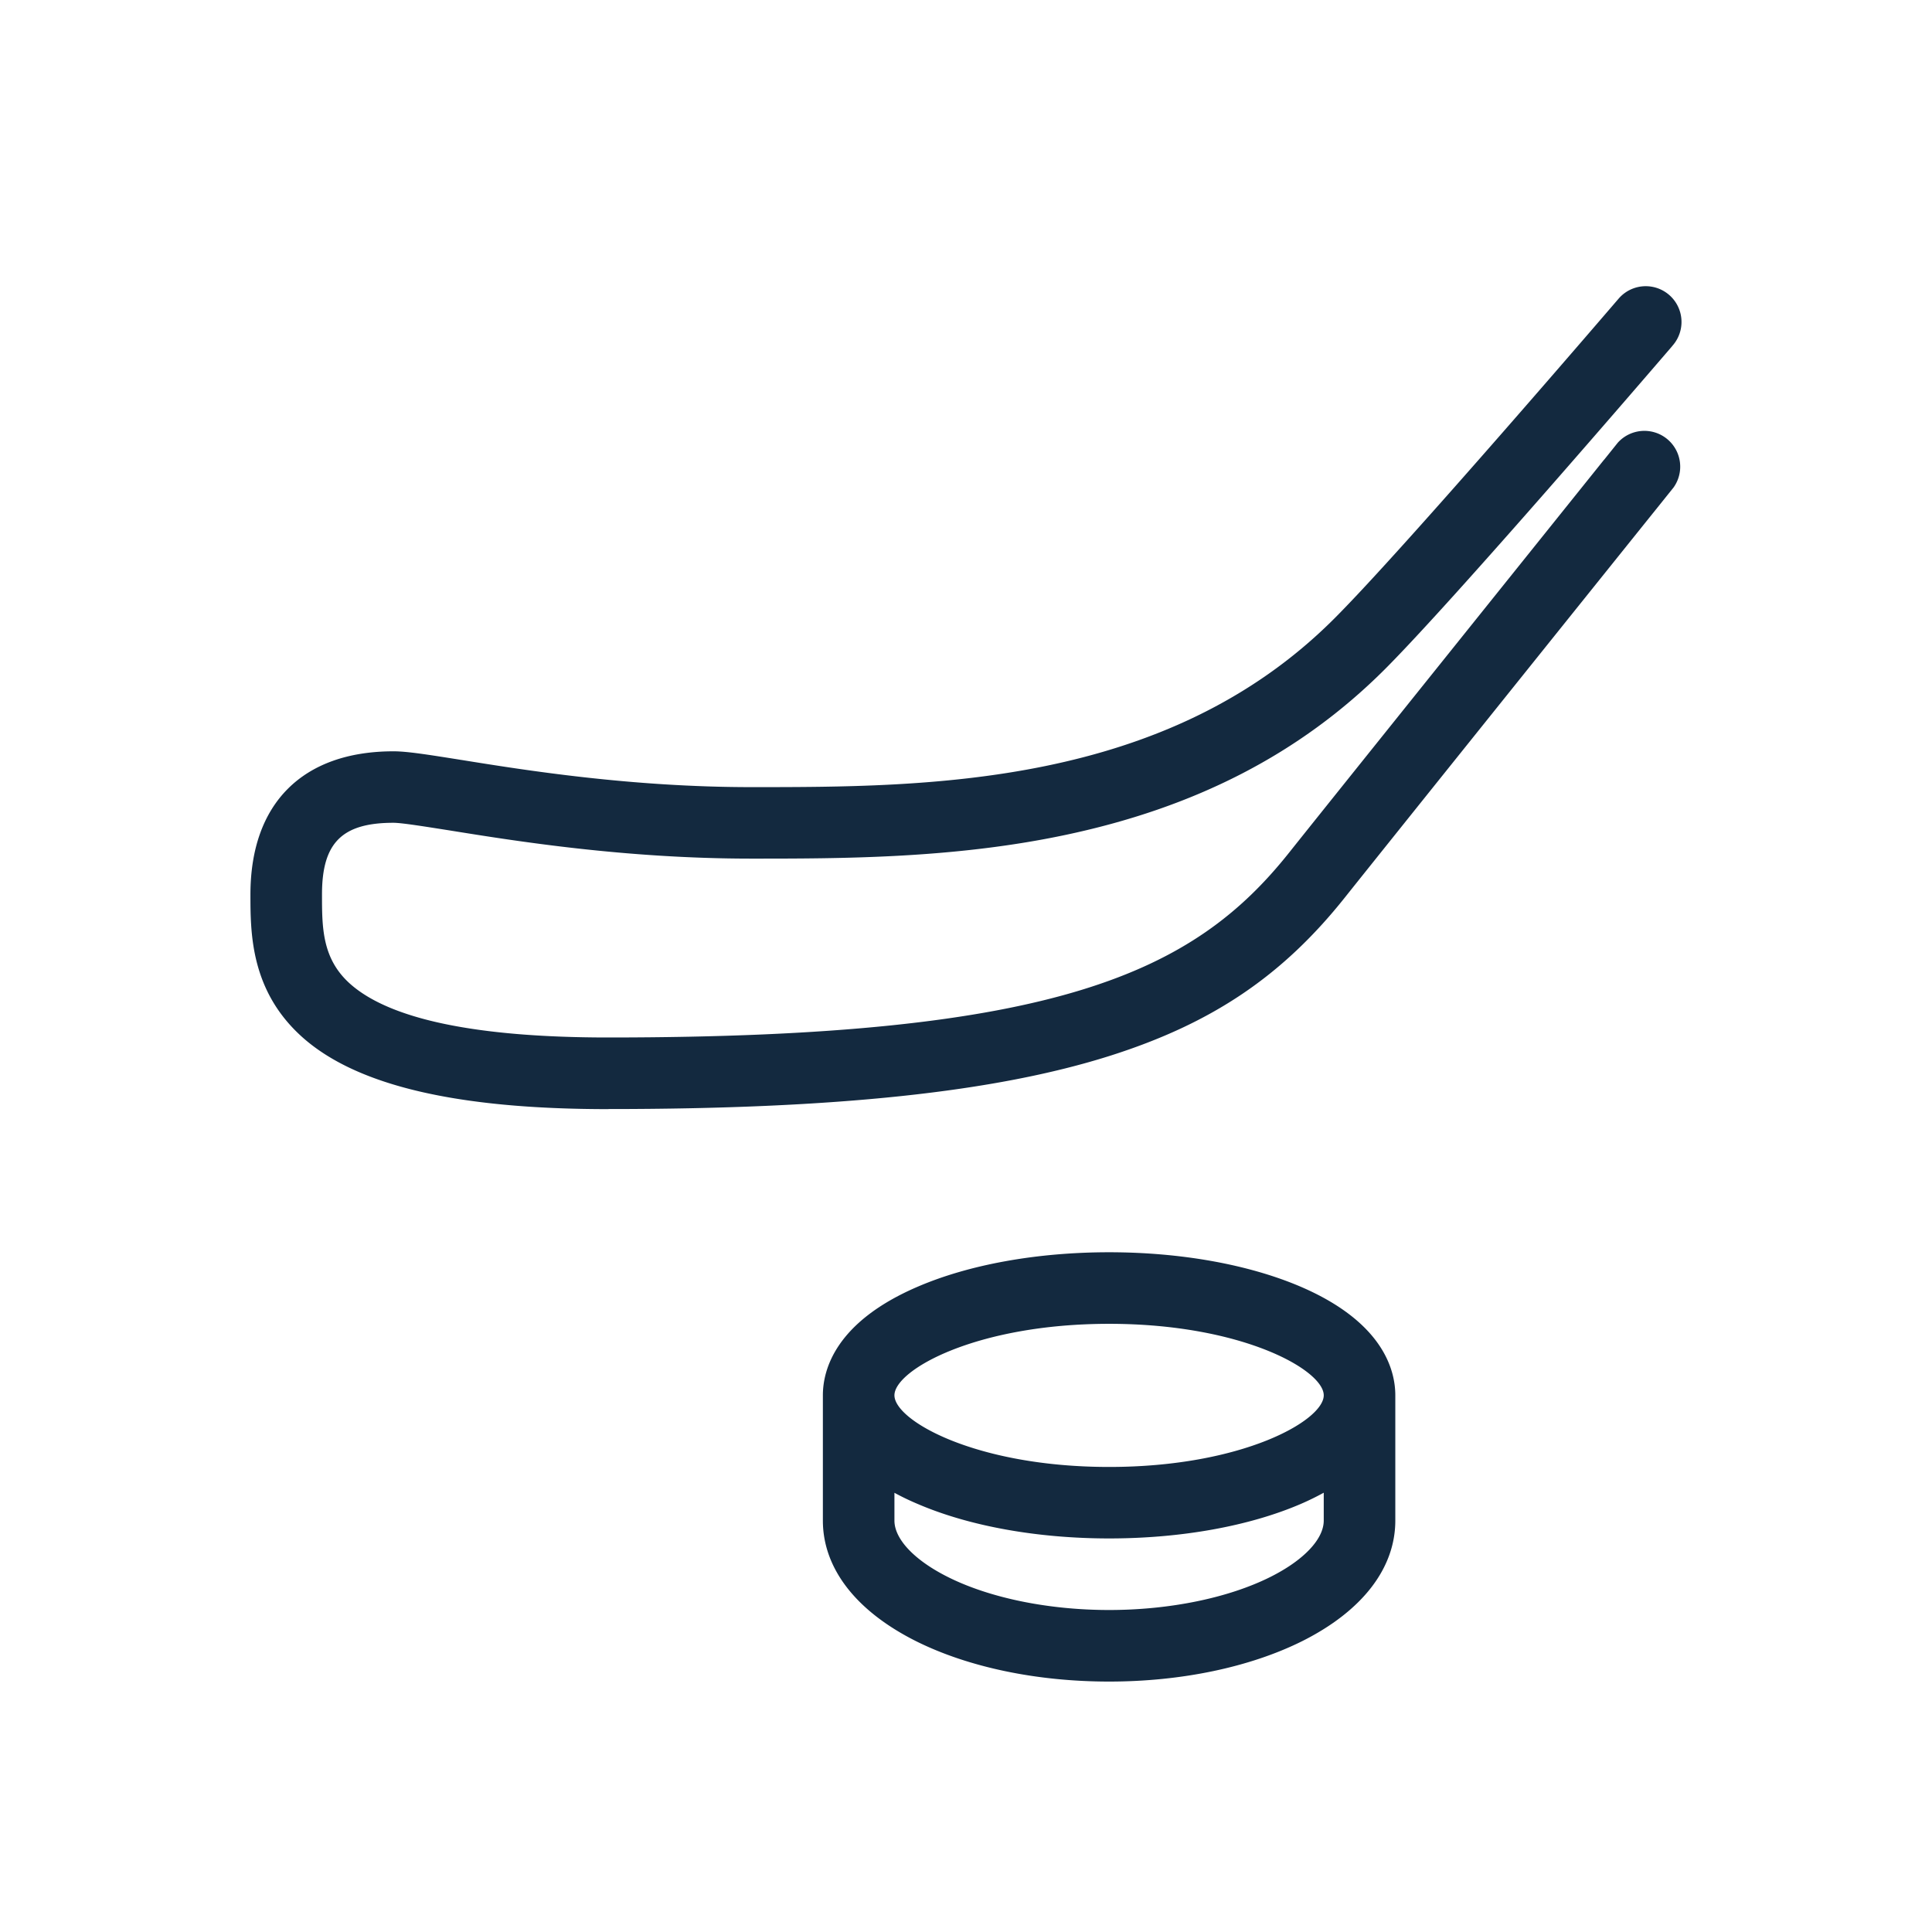 <svg width="24" height="24" viewBox="0 0 24 24" fill="none" xmlns="http://www.w3.org/2000/svg"><path fill-rule="evenodd" clip-rule="evenodd" d="M3.76 12.888c.674.598 1.916.89 3.796.89l-.001-.001c2.828 0 4.81-.21 6.235-.662 1.269-.403 2.143-.992 2.922-1.973.443-.557 3.16-3.944 3.896-4.86l.182-.227a.445.445 0 0 0-.693-.556l-.17.212h-.001c-.717.894-3.464 4.317-3.91 4.878-1.185 1.491-2.884 2.299-8.461 2.299-1.63 0-2.708-.224-3.205-.666C4 11.91 4 11.522 4 11.11c0-.64.248-.889.888-.889.102 0 .392.047.698.095.813.131 2.176.35 3.746.35 1.11 0 2.491 0 3.869-.287 1.646-.342 2.954-1.018 4.002-2.065.86-.861 3.299-3.7 3.56-4.003l.018-.022a.444.444 0 1 0-.674-.579c-.027.031-2.666 3.109-3.533 3.975-2.091 2.093-5.067 2.093-7.24 2.093-1.5 0-2.816-.211-3.604-.338h-.003l-.016-.003c-.392-.062-.652-.104-.822-.104-1.13 0-1.778.648-1.778 1.778 0 .478 0 1.2.649 1.777Zm10.018 2.668c.89 0 1.733.152 2.375.426 1.027.44 1.18 1.036 1.18 1.351v1.556c0 .593-.411 1.124-1.157 1.498-.648.323-1.5.502-2.398.502-.899 0-1.75-.178-2.399-.502-.746-.374-1.157-.905-1.157-1.498v-1.556c0-.315.153-.91 1.18-1.35.642-.276 1.486-.427 2.376-.427Zm0 .889c1.654 0 2.666.575 2.666.888 0 .314-1.012.89-2.666.89-1.655 0-2.667-.576-2.667-.89 0-.313 1.012-.888 2.667-.888Zm0 3.555c.752 0 1.481-.15 2-.409.417-.208.666-.471.666-.702v-.346a3.344 3.344 0 0 1-.291.142c-.642.275-1.485.426-2.375.426-.89 0-1.734-.152-2.375-.427a3.216 3.216 0 0 1-.292-.14v.345c0 .231.249.494.666.702.519.26 1.249.409 2 .409Z" fill="#13293F"/><mask id="a" style="mask-type:alpha" x="3" y="3" width="18" height="18"><path fill-rule="evenodd" clip-rule="evenodd" d="M3.76 12.888c.674.598 1.916.89 3.796.89l-.001-.001c2.828 0 4.81-.21 6.235-.662 1.269-.403 2.143-.992 2.922-1.973.443-.557 3.16-3.944 3.896-4.86l.182-.227a.445.445 0 0 0-.693-.556l-.17.212h-.001c-.717.894-3.464 4.317-3.91 4.878-1.185 1.491-2.884 2.299-8.461 2.299-1.63 0-2.708-.224-3.205-.666C4 11.91 4 11.522 4 11.11c0-.64.248-.889.888-.889.102 0 .392.047.698.095.813.131 2.176.35 3.746.35 1.11 0 2.491 0 3.869-.287 1.646-.342 2.954-1.018 4.002-2.065.86-.861 3.299-3.7 3.56-4.003l.018-.022a.444.444 0 1 0-.674-.579c-.027.031-2.666 3.109-3.533 3.975-2.091 2.093-5.067 2.093-7.24 2.093-1.5 0-2.816-.211-3.604-.338h-.003l-.016-.003c-.392-.062-.652-.104-.822-.104-1.13 0-1.778.648-1.778 1.778 0 .478 0 1.2.649 1.777Zm10.018 2.668c.89 0 1.733.152 2.375.426 1.027.44 1.18 1.036 1.18 1.351v1.556c0 .593-.411 1.124-1.157 1.498-.648.323-1.5.502-2.398.502-.899 0-1.75-.178-2.399-.502-.746-.374-1.157-.905-1.157-1.498v-1.556c0-.315.153-.91 1.18-1.35.642-.276 1.486-.427 2.376-.427Zm0 .889c1.654 0 2.666.575 2.666.888 0 .314-1.012.89-2.666.89-1.655 0-2.667-.576-2.667-.89 0-.313 1.012-.888 2.667-.888Zm0 3.555c.752 0 1.481-.15 2-.409.417-.208.666-.471.666-.702v-.346a3.344 3.344 0 0 1-.291.142c-.642.275-1.485.426-2.375.426-.89 0-1.734-.152-2.375-.427a3.216 3.216 0 0 1-.292-.14v.345c0 .231.249.494.666.702.519.26 1.249.409 2 .409Z" fill="#fff"/></mask></svg>
